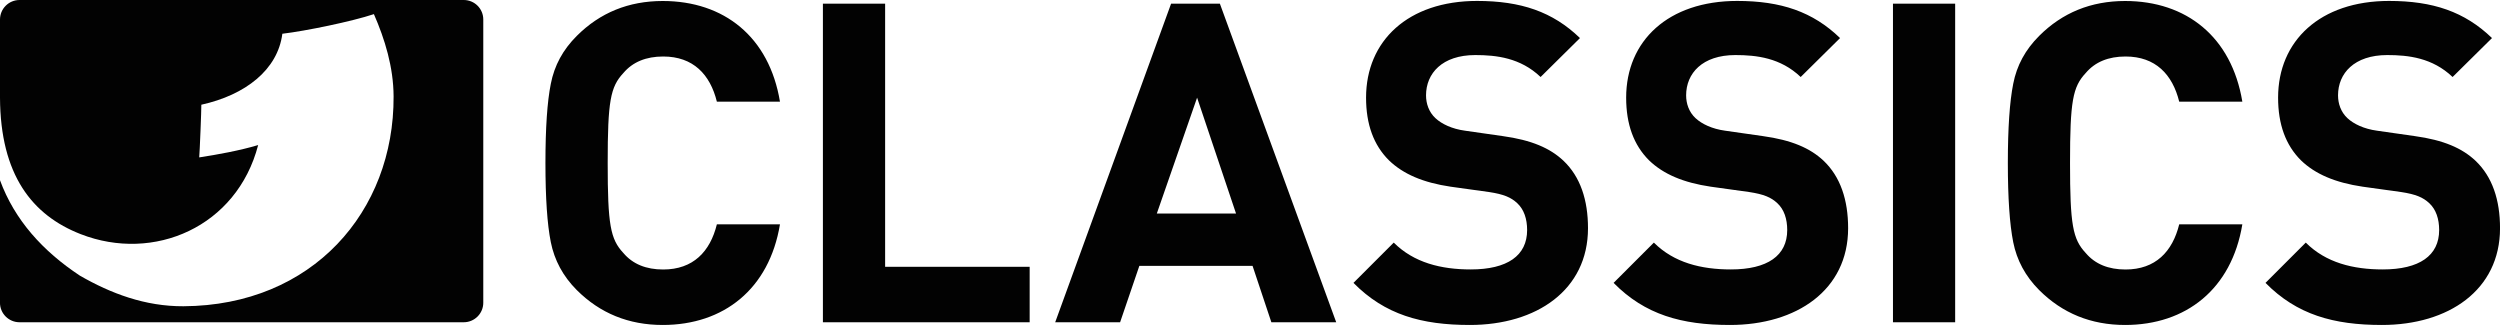 <?xml version="1.0" encoding="utf-8"?>
<!-- Generator: Adobe Illustrator 15.1.0, SVG Export Plug-In . SVG Version: 6.00 Build 0)  -->
<!DOCTYPE svg PUBLIC "-//W3C//DTD SVG 1.1//EN" "http://www.w3.org/Graphics/SVG/1.1/DTD/svg11.dtd">
<svg version="1.1" id="Warstwa_1" xmlns="http://www.w3.org/2000/svg" xmlns:xlink="http://www.w3.org/1999/xlink" x="0px" y="0px"
	 width="80px" height="10.399px" viewBox="-0.059 66.627 80 10.399" enable-background="new -0.059 66.627 80 10.399"
	 xml:space="preserve">
<g>
	<path id="CLASSICS_1_" fill="#020202" d="M21.148,77.026c-1.088,0-2.005-0.373-2.75-1.117c-0.444-0.444-0.716-0.959-0.831-1.532
		s-0.172-1.418-0.172-2.535c0-1.116,0.057-1.962,0.172-2.534c0.115-0.588,0.387-1.089,0.831-1.532
		c0.745-0.745,1.661-1.117,2.75-1.117c1.962,0,3.408,1.146,3.752,3.222h-2.019c-0.215-0.873-0.759-1.446-1.718-1.446
		c-0.544,0-0.974,0.173-1.275,0.53c-0.415,0.443-0.501,0.902-0.501,2.878c0,1.977,0.086,2.435,0.501,2.879
		c0.301,0.357,0.73,0.529,1.275,0.529c0.959,0,1.503-0.572,1.718-1.446H24.9C24.556,75.88,23.096,77.026,21.148,77.026z
		 M26.274,76.94V66.744h1.991v8.42h4.625v1.776H26.274z M40.625,76.94l-0.602-1.805h-3.623l-0.616,1.805h-2.077l3.709-10.196h1.561
		l3.723,10.196H40.625z M38.248,69.752l-1.289,3.708h2.535L38.248,69.752z M46.976,77.026c-1.547,0-2.721-0.33-3.724-1.347
		l1.289-1.289c0.645,0.645,1.518,0.859,2.463,0.859c1.175,0,1.805-0.443,1.805-1.26c0-0.358-0.101-0.659-0.315-0.859
		c-0.2-0.187-0.43-0.286-0.902-0.358l-1.231-0.171c-0.873-0.129-1.518-0.401-1.976-0.846c-0.487-0.486-0.73-1.146-0.73-2.004
		c0-1.819,1.346-3.094,3.551-3.094c1.403,0,2.421,0.344,3.294,1.188l-1.26,1.246c-0.645-0.616-1.418-0.702-2.091-0.702
		c-1.06,0-1.575,0.588-1.575,1.289c0,0.258,0.086,0.53,0.301,0.73c0.2,0.187,0.529,0.344,0.945,0.401l1.202,0.172
		c0.932,0.128,1.519,0.386,1.947,0.787c0.545,0.516,0.788,1.261,0.788,2.163C50.756,75.909,49.109,77.026,46.976,77.026z
		 M55.299,77.026c-1.546,0-2.721-0.33-3.723-1.347l1.289-1.289c0.644,0.645,1.518,0.859,2.463,0.859c1.174,0,1.804-0.443,1.804-1.26
		c0-0.358-0.1-0.659-0.315-0.859c-0.2-0.187-0.429-0.286-0.901-0.358l-1.231-0.171c-0.874-0.129-1.519-0.401-1.977-0.846
		c-0.486-0.486-0.73-1.146-0.73-2.004c0-1.819,1.347-3.094,3.552-3.094c1.403,0,2.42,0.344,3.293,1.188l-1.26,1.246
		c-0.645-0.616-1.418-0.702-2.091-0.702c-1.06,0-1.575,0.588-1.575,1.289c0,0.258,0.086,0.53,0.301,0.73
		c0.201,0.187,0.53,0.344,0.945,0.401l1.203,0.172c0.931,0.128,1.518,0.386,1.947,0.787c0.544,0.516,0.788,1.261,0.788,2.163
		C59.08,75.909,57.433,77.026,55.299,77.026z M60.516,76.94V66.744h1.99V76.94H60.516z M67.944,77.026
		c-1.089,0-2.005-0.373-2.75-1.117c-0.443-0.444-0.716-0.959-0.83-1.532s-0.172-1.418-0.172-2.535c0-1.116,0.058-1.962,0.172-2.534
		c0.114-0.588,0.387-1.089,0.83-1.532c0.745-0.745,1.661-1.117,2.75-1.117c1.962,0,3.408,1.146,3.752,3.222h-2.02
		c-0.215-0.873-0.759-1.446-1.718-1.446c-0.545,0-0.975,0.173-1.275,0.53c-0.415,0.443-0.501,0.902-0.501,2.878
		c0,1.977,0.086,2.435,0.501,2.879c0.301,0.357,0.73,0.529,1.275,0.529c0.959,0,1.503-0.572,1.718-1.446h2.02
		C71.353,75.88,69.892,77.026,67.944,77.026z M76.16,77.026c-1.546,0-2.721-0.33-3.723-1.347l1.289-1.289
		c0.644,0.645,1.518,0.859,2.463,0.859c1.174,0,1.805-0.443,1.805-1.26c0-0.358-0.101-0.659-0.315-0.859
		c-0.2-0.187-0.43-0.286-0.902-0.358l-1.231-0.171c-0.873-0.129-1.519-0.401-1.977-0.846c-0.486-0.486-0.729-1.146-0.729-2.004
		c0-1.819,1.346-3.094,3.551-3.094c1.403,0,2.42,0.344,3.294,1.188l-1.261,1.246c-0.645-0.616-1.417-0.702-2.091-0.702
		c-1.06,0-1.575,0.588-1.575,1.289c0,0.258,0.086,0.53,0.301,0.73c0.2,0.187,0.53,0.344,0.945,0.401l1.203,0.172
		c0.931,0.128,1.518,0.386,1.947,0.787c0.544,0.516,0.788,1.261,0.788,2.163C79.941,75.909,78.294,77.026,76.16,77.026z"/>
	<path fill="#020202" d="M14.782,66.627H0.566c-0.345,0-0.625,0.28-0.625,0.625v2.5c0.012,2.475,1.029,3.761,2.581,4.367
		c2.343,0.914,4.999-0.232,5.68-2.85c-0.593,0.177-1.302,0.305-1.886,0.395c0.018-0.209,0.069-1.487,0.068-1.686
		c1.415-0.313,2.445-1.121,2.592-2.271c0.756-0.09,2.228-0.394,2.93-0.628c0.352,0.807,0.625,1.694,0.63,2.631
		c0.019,3.688-2.599,6.695-6.725,6.717c-1.225,0.006-2.323-0.409-3.313-0.979c-1.187-0.784-2.09-1.781-2.558-3.056v3.922
		c0,0.345,0.28,0.625,0.625,0.625h14.216c0.345,0,0.625-0.28,0.625-0.625v-9.062C15.407,66.907,15.127,66.627,14.782,66.627z"/>
</g>
</svg>
